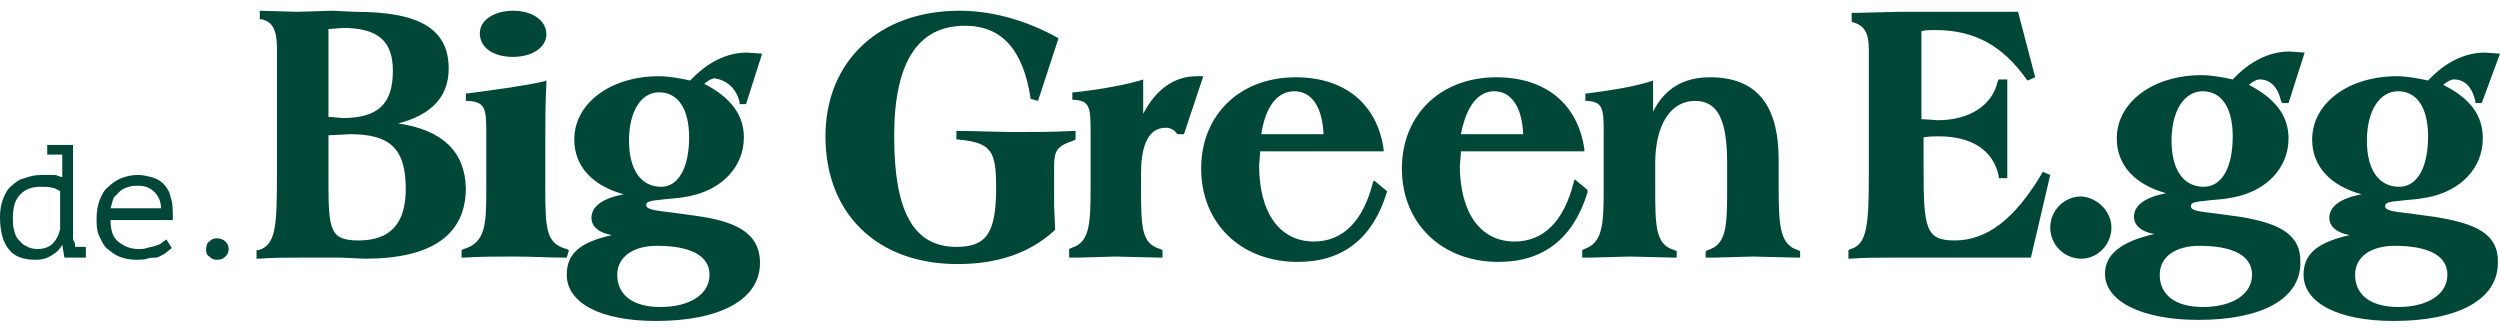 <svg xml:space="preserve" style="enable-background:new 0 0 232.9 31;" viewBox="0 0 232.9 31" y="0px" x="0px" xmlns:xlink="http://www.w3.org/1999/xlink" xmlns="http://www.w3.org/2000/svg" id="Ebene_1" version="1.1">
<style type="text/css">
	.st0{fill:#004738;}
</style>
<path d="M68.9,9.5v0.2h0.6L71,5l-1.4-0.1c-1.9,0-3.7,0.9-5.3,2.6c-0.9-0.2-2-0.4-2.9-0.4c-4.5,0-7.9,2.5-7.9,5.9
	c0,2.5,1.7,4.3,4.6,5.1c-2.1,0.4-3,1.2-3,2.2c0,0.8,0.7,1.4,1.9,1.6c-3.1,0.7-4.2,1.8-4.2,3.7c0,2.6,3.1,4.3,8.3,4.3
	c6,0,9.7-2,9.7-5.4c0-2.9-2.4-3.9-6-4.4l-2.2-0.3c-1.7-0.2-2.4-0.3-2.4-0.7c0-0.3,0.3-0.4,1.4-0.5c0.7-0.1,1.5-0.1,2.5-0.3
	c3.2-0.6,5.2-2.8,5.2-5.5c0-2.1-1.2-3.7-3.7-5c0.4-0.3,0.7-0.5,1-0.5C67.8,7.5,68.6,8.3,68.9,9.5L68.9,9.5z M61.2,22.9
	c3.1,0,4.9,0.9,4.9,2.7c0,1.8-1.8,3-4.6,3c-2.5,0-4-1.1-4-3C57.5,24,58.9,22.9,61.2,22.9z M61.6,17.4c-1.9,0-3-1.6-3-4.3
	s1.1-4.5,2.8-4.5c1.8,0,2.8,1.6,2.8,4.2C64.2,15.6,63.2,17.4,61.6,17.4z M37.1,11.5c3.1-0.8,4.7-2.5,4.7-5.1c0-3.7-2.7-5.3-8.7-5.3
	L31,1l-3.3,0.1L24.2,1v0.8h0.2c0.8,0.2,1.4,0.7,1.4,2.7v11.8c0,4.8-0.1,6.5-1.7,7h-0.2v0.8h0.2c1.3-0.1,2.6-0.1,4-0.1h3.6l2.3,0.1
	c6.2,0,9.4-2.2,9.4-6.6C43.3,14.1,41.2,12.1,37.1,11.5L37.1,11.5z M30.6,2.7c0.3,0,1.3-0.1,1.3-0.1c3.3,0,4.7,1.2,4.7,4
	c0,3.1-1.4,4.4-4.7,4.4l-1-0.1h-0.3V2.7L30.6,2.7z M33.4,22.4c-2.7,0-2.8-1-2.8-5.7v-4.1c0.3,0,2-0.1,2-0.1c3.8,0,5.2,1.4,5.2,5.1
	C37.8,20.8,36.4,22.4,33.4,22.4z M53,23.3l-0.2-0.1c-1.9-0.5-2-1.8-2-5.6v-4.2c0-1.9,0-3.8,0.1-5.6V7.5l-0.3,0.1
	c-1.8,0.4-4,0.7-7,1.1h-0.2v0.7h0.2c1.6,0.1,1.7,0.7,1.7,2.9v5.5c0,3.2-0.1,4.8-2.1,5.4L43,23.3V24h0.2c1.6-0.1,3.1-0.1,4.6-0.1
	c1.8,0,3.3,0.1,4.8,0.1h0.2L53,23.3L53,23.3L53,23.3z M47.8,5.3c1.8,0,3.1-0.9,3.1-2.1c0-1.3-1.3-2.2-3.1-2.2
	c-1.8,0-3.1,0.9-3.1,2.1C44.7,4.4,45.9,5.3,47.8,5.3z M165.7,17.6v-2.7c0-5.2-2.1-7.7-6.4-7.7c-2.4,0-4.2,1-5.3,3.2V7.5l-0.3,0.1
	c-1.6,0.5-3.5,0.8-5.8,1.1h-0.2v0.7h0.2c1.4,0.1,1.5,0.7,1.5,2.9v5.2c0,3.5-0.1,5.1-1.8,5.7l-0.2,0.1V24h0.8l3.6-0.1L156,24h0.2
	v-0.6l-0.2-0.1c-1.8-0.5-1.8-2.2-1.8-6v-2.1c0-3.5,1.4-5.8,3.7-5.8c2.1,0,3,1.7,3,5.8v2.9c0,3.3-0.2,4.7-1.8,5.2l-0.2,0.1V24h0.8
	l3.6-0.1l4.2,0.1h0.2v-0.6l-0.2-0.1C165.9,22.8,165.7,21.3,165.7,17.6L165.7,17.6z M147.9,17.7l-1.2-1l-0.1,0.3
	c-0.9,3.6-2.8,5.5-5.5,5.5c-3.2,0-5.1-2.7-5.1-7.1c0,0,0.1-1,0.1-1.3h11.5v-0.2c-0.6-4.2-3.6-6.7-8.2-6.7c-5.2,0-8.8,3.5-8.8,8.5
	c0,5.1,3.7,8.7,9,8.7c4.2,0,7-2.2,8.3-6.5C147.9,17.8,147.9,17.7,147.9,17.7z M139.2,8.5c1.6,0,2.6,1.5,2.7,4h-5.8
	C136.6,9.9,137.7,8.5,139.2,8.5z M127.9,17c-0.9,3.6-2.8,5.5-5.5,5.5c-3.2,0-5.1-2.7-5.1-7.1c0,0,0.1-1.1,0.1-1.3h11.5v-0.2
	c-0.6-4.2-3.6-6.7-8.2-6.7c-5.2,0-8.8,3.5-8.8,8.5c0,5.1,3.7,8.7,9,8.7c4.2,0,7-2.2,8.3-6.5v-0.1l-1.2-1L127.9,17L127.9,17z
	 M120.6,8.5c1.6,0,2.6,1.5,2.7,4h-5.8C117.9,9.9,119,8.5,120.6,8.5z M100,13.1l0.2-0.1v-0.8H100c-2,0.1-3.8,0.1-5.4,0.1
	c-1.8,0-3.6-0.1-5.3-0.1h-0.2V13h0.2c3.1,0.3,3.5,1.1,3.5,4.5c0,4.2-0.9,5.5-3.7,5.5c-4,0-5.8-3.3-5.8-10.3c0-6.9,2.2-10.3,6.6-10.3
	c3.4,0,5.4,2.2,6.1,6.7v0.1l0.7,0.2l1.9-5.8l-0.1-0.1C95.8,2,92.6,1,89.4,1c-7.5,0-12.5,4.7-12.5,11.7c0,7.2,4.8,11.9,12.3,11.9
	c3.7,0,6.7-1,9-3.1l0.1-0.1l-0.1-2.2v-3.7C98.2,14,98.5,13.6,100,13.1L100,13.1z M111.5,7.1c-2.1,0-3.8,1.2-5,3.5V7.4l-0.3,0.1
	c-1.4,0.4-3.4,0.8-6.1,1.1h-0.2v0.7h0.2c1.4,0.1,1.5,0.7,1.5,2.9v5.5c0,3.5-0.2,4.9-1.8,5.4l-0.2,0.1V24h0.8l3.5-0.1l4.2,0.1h0.2
	v-0.7l-0.2-0.1c-1.7-0.5-1.8-1.8-1.8-5.6v-1.5c0-1.9,0.4-4.2,2.3-4.2c0.4,0,0.8,0.2,1,0.5l0.1,0.1h0.6l1.8-5.4L111.5,7.1L111.5,7.1z
	 M226.8,20.2l-2.2-0.3c-1.8-0.2-2.4-0.3-2.4-0.7c0-0.3,0.3-0.4,1.4-0.5c0.7-0.1,1.5-0.1,2.5-0.3c3.2-0.6,5.2-2.8,5.2-5.5
	c0-2.1-1.1-3.7-3.7-5c0.4-0.3,0.7-0.5,1-0.5c1,0,1.7,0.7,2,2v0.2h0.6l1.7-4.6l-1.4-0.1c-1.9,0-3.7,0.9-5.3,2.6
	c-0.9-0.2-2-0.4-2.9-0.4c-4.5,0-7.9,2.5-7.9,5.9c0,2.5,1.7,4.3,4.6,5.1c-2.1,0.4-3,1.2-3,2.2c0,0.8,0.7,1.4,1.9,1.6
	c-3.1,0.7-4.3,1.8-4.3,3.7c0,2.6,3.2,4.3,8.4,4.3c6,0,9.7-2,9.7-5.4C232.8,21.7,230.5,20.8,226.8,20.2L226.8,20.2z M223.4,8.5
	c1.8,0,2.8,1.6,2.8,4.2c0,2.9-1,4.7-2.7,4.7c-1.9,0-3-1.6-3-4.3C220.5,10.3,221.7,8.5,223.4,8.5L223.4,8.5z M223.4,28.6
	c-2.5,0-4-1.1-4-3c0-1.7,1.5-2.7,3.7-2.7c3.1,0,4.9,0.9,4.9,2.7C228,27.4,226.2,28.6,223.4,28.6L223.4,28.6z M190.3,16l-0.1,0.2
	c-2.5,4.2-5.1,6.2-8.1,6.2c-2.7,0-2.9-1.1-2.9-6.7v-2.9c0.5-0.1,1-0.1,1.4-0.1c3.1,0,5.1,1.3,5.6,3.7v0.2h0.8V7.4h-0.8l-0.1,0.2
	c-0.5,2.2-2.6,3.6-5.6,3.6c0,0-1.2-0.1-1.5-0.1V2.9c0.4-0.1,0.9-0.1,1.3-0.1c3.7,0,6.3,1.5,8.5,4.6l0.1,0.1l0.7-0.3L188,1.1h-11.1
	l-4,0.1h-0.4V2l0.2,0.1c1,0.3,1.4,1,1.4,2.5V16c0,4.7-0.1,6.8-1.7,7.2l-0.2,0.1v0.8h0.2c1.2-0.1,2.5-0.1,3.9-0.1h1.8h11.1l1.8-7.7
	L190.3,16L190.3,16z M208.7,20.2l-2.2-0.3c-1.8-0.2-2.4-0.3-2.4-0.7c0-0.3,0.3-0.4,1.4-0.5c0.7-0.1,1.5-0.1,2.5-0.3
	c3.2-0.6,5.2-2.8,5.2-5.5c0-2.1-1.2-3.7-3.7-5c0.4-0.3,0.7-0.5,1-0.5c1,0,1.7,0.7,2,2l0.1,0.2h0.6l1.5-4.7l-1.4-0.1
	c-1.9,0-3.7,0.9-5.3,2.6c-0.9-0.2-2-0.4-2.9-0.4c-4.5,0-7.9,2.5-7.9,5.9c0,2.5,1.7,4.3,4.6,5.1c-2.1,0.4-3,1.2-3,2.2
	c0,0.8,0.7,1.4,1.9,1.6c-3.1,0.7-4.6,1.9-4.6,3.7c0,2.6,3.5,4.3,8.7,4.3c6,0,9.5-2,9.5-5.3C214.4,21.8,212.3,20.8,208.7,20.2
	L208.7,20.2z M205.2,8.5c1.8,0,2.8,1.6,2.8,4.2c0,2.9-1,4.7-2.7,4.7c-1.9,0-3-1.6-3-4.3C202.3,10.3,203.5,8.5,205.2,8.5L205.2,8.5z
	 M205.2,28.6c-2.5,0-4-1.1-4-3c0-1.7,1.5-2.7,3.7-2.7c3.1,0,4.9,0.9,4.9,2.7C209.8,27.4,208,28.6,205.2,28.6L205.2,28.6z
	 M196.7,21.2c0,1.6-1.3,2.9-2.8,2.9c-1.6,0-2.9-1.3-2.9-2.9s1.3-2.9,2.9-2.9C195.4,18.4,196.7,19.7,196.7,21.2z" class="st0"></path>
<g>
	<path d="M4.4,13.5h2.4v7.9c0,0.1,0,0.2,0,0.3c0,0.1,0,0.3,0,0.4c0,0.1,0,0.3,0.1,0.4S7,22.9,7,23h1v1H6l-0.2-1.2H5.8
		c-0.2,0.4-0.5,0.7-1,1s-0.9,0.4-1.5,0.4c-1.1,0-2-0.3-2.5-1c-0.5-0.6-0.8-1.6-0.8-3c0-0.6,0.1-1.2,0.3-1.7c0.2-0.5,0.4-0.9,0.8-1.2
		c0.3-0.3,0.7-0.6,1.2-0.7c0.5-0.2,1-0.3,1.6-0.3c0.2,0,0.4,0,0.6,0c0.2,0,0.3,0,0.5,0s0.3,0,0.4,0.1c0.1,0,0.3,0.1,0.4,0.1v-2.1
		H4.4V13.5z M3.5,23.2c0.6,0,1.1-0.2,1.4-0.5c0.3-0.3,0.6-0.8,0.7-1.4v-3.5c-0.2-0.1-0.5-0.3-0.7-0.3c-0.3-0.1-0.6-0.1-1.1-0.1
		c-0.8,0-1.4,0.2-1.9,0.7s-0.7,1.2-0.7,2.2c0,0.4,0,0.8,0.1,1.1c0.1,0.4,0.2,0.7,0.4,0.9s0.4,0.5,0.7,0.6
		C2.7,23.1,3.1,23.2,3.5,23.2z" class="st0"></path>
	<path d="M16,23.1c-0.2,0.2-0.4,0.3-0.6,0.5c-0.2,0.1-0.5,0.3-0.8,0.4C14.3,24,14,24,13.7,24.1c-0.3,0.1-0.6,0.1-1,0.1
		c-0.6,0-1.1-0.1-1.6-0.3c-0.5-0.2-0.8-0.5-1.2-0.8c-0.3-0.3-0.5-0.8-0.7-1.2c-0.2-0.5-0.2-1-0.2-1.6c0-0.6,0.1-1.2,0.3-1.7
		s0.4-0.9,0.8-1.2c0.3-0.3,0.7-0.6,1.2-0.8c0.5-0.2,1-0.3,1.6-0.3c0.4,0,0.8,0.1,1.2,0.2c0.4,0.1,0.8,0.3,1.1,0.6
		c0.3,0.3,0.6,0.7,0.7,1.3c0.2,0.5,0.2,1.2,0.2,2.1h-5.8c0,0.9,0.2,1.6,0.7,2c0.5,0.4,1.1,0.7,1.9,0.7c0.3,0,0.5,0,0.8-0.1
		c0.3-0.1,0.5-0.1,0.8-0.2s0.5-0.2,0.6-0.3s0.3-0.2,0.4-0.3L16,23.1z M12.9,17.3c-0.3,0-0.6,0-0.9,0.1s-0.6,0.2-0.8,0.4
		s-0.4,0.4-0.6,0.6c-0.1,0.3-0.2,0.6-0.3,1H15c0-0.7-0.3-1.2-0.6-1.5C14,17.5,13.5,17.3,12.9,17.3z" class="st0"></path>
	<path d="M19.2,23.2c0-0.3,0.1-0.6,0.3-0.7c0.2-0.2,0.4-0.3,0.7-0.3c0.3,0,0.6,0.1,0.8,0.3c0.2,0.2,0.3,0.4,0.3,0.7
		c0,0.3-0.1,0.5-0.3,0.7c-0.2,0.2-0.4,0.3-0.8,0.3c-0.3,0-0.5-0.1-0.7-0.3C19.2,23.7,19.2,23.5,19.2,23.2z" class="st0"></path>
</g>
</svg>
